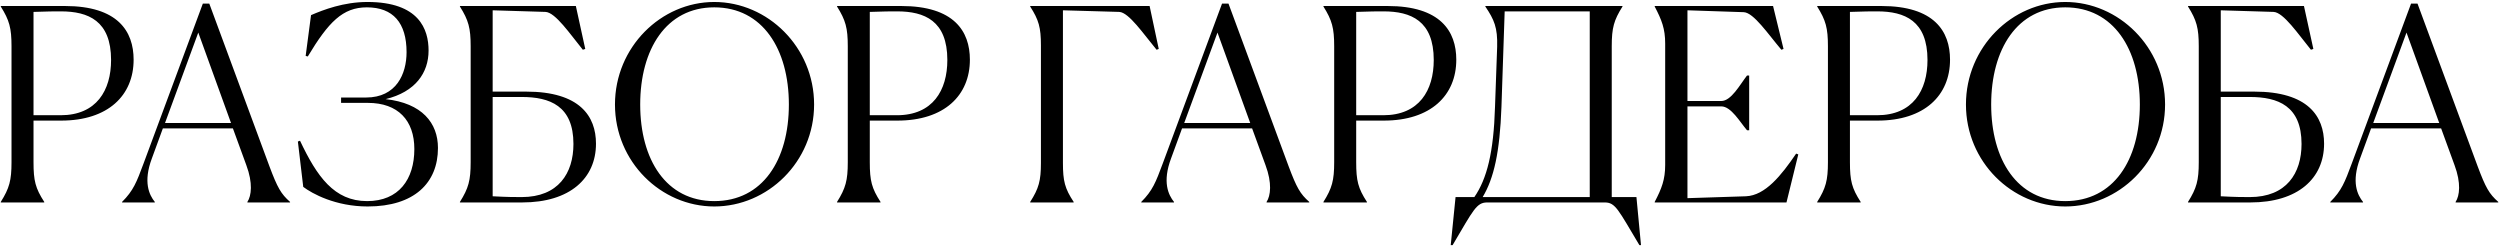 <?xml version="1.0" encoding="UTF-8"?> <svg xmlns="http://www.w3.org/2000/svg" width="531" height="53" viewBox="0 0 531 53" fill="none"> <path d="M2.445 34.45V9.826C2.445 5.95 1.989 4.297 0.165 1.39V1.276H13.788C25.017 1.276 28.38 6.634 28.38 12.676C28.38 20.257 22.965 25.615 12.99 25.615H7.119V34.45C7.119 38.383 7.518 39.979 9.399 42.886V43H0.165V42.886C1.989 39.979 2.445 38.326 2.445 34.45ZM12.933 2.416C11.679 2.416 10.026 2.416 7.119 2.53V24.475H12.876C20.514 24.475 23.592 19.174 23.592 12.733C23.592 4.411 18.747 2.416 12.933 2.416ZM32.882 43H25.927V42.886C28.322 40.492 29.006 38.725 30.488 34.735L43.084 0.763H44.453L57.221 35.305C58.931 39.865 59.672 41.176 61.609 42.886V43H52.547V42.886C53.401 41.575 53.743 38.896 52.319 35.077L49.468 27.268H34.592L32.255 33.652C30.373 38.668 31.684 41.404 32.882 42.886V43ZM35.047 26.128H49.069L42.115 6.919L35.047 26.128ZM77.975 42.715C84.701 42.715 88.007 38.098 88.007 31.657C88.007 25.558 84.53 21.853 78.146 21.853H72.446V20.713H77.747C84.188 20.713 86.354 15.697 86.354 11.08C86.354 4.867 83.504 1.561 77.918 1.561C72.788 1.561 69.767 4.696 65.378 11.992L64.922 11.878L66.062 3.214C68.684 2.074 73.016 0.421 78.032 0.421C89.033 0.421 91.028 6.235 91.028 10.738C91.028 15.469 88.235 19.516 81.908 21.055C89.66 21.91 93.023 26.128 93.023 31.429C93.023 38.839 88.007 43.855 78.089 43.855C71.249 43.855 66.29 41.119 64.409 39.694L63.269 30.061L63.725 29.89C67.316 37.471 70.964 42.715 77.975 42.715ZM126.587 30.517C126.587 37.87 121.058 43 110.912 43H97.688V42.886C99.512 39.979 99.968 38.326 99.968 34.45V9.826C99.968 5.95 99.512 4.297 97.688 1.39V1.276H122.312L124.307 10.396L123.794 10.567C121.058 7.204 117.98 2.644 115.871 2.53L104.642 2.188V19.459H111.767C123.167 19.459 126.587 24.703 126.587 30.517ZM110.798 20.599H104.642V41.689C107.777 41.86 109.43 41.86 110.798 41.86C118.607 41.86 121.799 36.787 121.799 30.574C121.799 22.48 116.783 20.599 110.798 20.599ZM151.71 43.855C140.424 43.855 130.62 34.393 130.62 22.195C130.62 9.997 140.424 0.421 151.71 0.421C163.053 0.421 172.914 9.997 172.914 22.195C172.914 34.393 163.053 43.855 151.71 43.855ZM151.71 42.715C161.97 42.715 167.556 33.994 167.556 22.195C167.556 10.453 161.97 1.561 151.71 1.561C141.507 1.561 135.978 10.453 135.978 22.195C135.978 33.937 141.507 42.715 151.71 42.715ZM180.069 34.45V9.826C180.069 5.95 179.613 4.297 177.789 1.39V1.276H191.412C202.641 1.276 206.004 6.634 206.004 12.676C206.004 20.257 200.589 25.615 190.614 25.615H184.743V34.45C184.743 38.383 185.142 39.979 187.023 42.886V43H177.789V42.886C179.613 39.979 180.069 38.326 180.069 34.45ZM190.557 2.416C189.303 2.416 187.65 2.416 184.743 2.53V24.475H190.5C198.138 24.475 201.216 19.174 201.216 12.733C201.216 4.411 196.371 2.416 190.557 2.416ZM228.047 42.886V43H218.813V42.886C220.637 40.036 221.093 38.383 221.093 34.621V9.655C221.093 5.836 220.637 4.24 218.813 1.39V1.276H244.178L246.116 10.396L245.66 10.567C242.867 7.204 239.789 2.644 237.737 2.53L225.767 2.188V34.621C225.767 38.44 226.166 40.036 228.047 42.886ZM249.359 43H242.405V42.886C244.799 40.492 245.483 38.725 246.965 34.735L259.562 0.763H260.93L273.698 35.305C275.408 39.865 276.149 41.176 278.087 42.886V43H269.024V42.886C269.879 41.575 270.221 38.896 268.796 35.077L265.946 27.268H251.069L248.732 33.652C246.851 38.668 248.162 41.404 249.359 42.886V43ZM251.525 26.128H265.547L258.593 6.919L251.525 26.128ZM283.381 34.45V9.826C283.381 5.95 282.925 4.297 281.101 1.39V1.276H294.724C305.953 1.276 309.316 6.634 309.316 12.676C309.316 20.257 303.901 25.615 293.926 25.615H288.055V34.45C288.055 38.383 288.454 39.979 290.335 42.886V43H281.101V42.886C282.925 39.979 283.381 38.326 283.381 34.45ZM293.869 2.416C292.615 2.416 290.962 2.416 288.055 2.53V24.475H293.812C301.45 24.475 304.528 19.174 304.528 12.733C304.528 4.411 299.683 2.416 293.869 2.416ZM309.161 41.86H313.151C315.83 37.984 317.255 32.341 317.54 22.708L317.996 9.94C318.11 5.836 317.369 4.183 315.488 1.39V1.276H344.615V1.39C342.791 4.297 342.335 5.893 342.335 9.826V41.86H347.579L348.548 52.063H348.206C343.703 44.539 343.133 43 340.853 43H315.887C313.607 43 312.98 44.539 308.534 52.063H308.135L309.161 41.86ZM318.908 22.708C318.566 32.284 317.312 37.87 314.918 41.86H337.661V2.416H319.592L318.908 22.708ZM351.461 43V42.886C352.943 40.036 353.684 38.155 353.684 35.02V9.256C353.684 6.064 352.943 4.24 351.461 1.39V1.276H376.598L378.821 10.396L378.365 10.567C375.515 7.204 372.494 2.701 370.385 2.587L358.415 2.188V21.454H365.597C367.706 21.454 369.53 18.034 371.069 16.039H371.525V27.667H371.069C369.587 25.957 367.706 22.594 365.597 22.594H358.415V42.088L370.841 41.689C374.945 41.518 378.365 37.243 381.5 32.626L381.956 32.797L379.448 43H351.461ZM388.252 34.45V9.826C388.252 5.95 387.796 4.297 385.972 1.39V1.276H399.595C410.824 1.276 414.187 6.634 414.187 12.676C414.187 20.257 408.772 25.615 398.797 25.615H392.926V34.45C392.926 38.383 393.325 39.979 395.206 42.886V43H385.972V42.886C387.796 39.979 388.252 38.326 388.252 34.45ZM398.74 2.416C397.486 2.416 395.833 2.416 392.926 2.53V24.475H398.683C406.321 24.475 409.399 19.174 409.399 12.733C409.399 4.411 404.554 2.416 398.74 2.416ZM438.658 43.855C427.372 43.855 417.568 34.393 417.568 22.195C417.568 9.997 427.372 0.421 438.658 0.421C450.001 0.421 459.862 9.997 459.862 22.195C459.862 34.393 450.001 43.855 438.658 43.855ZM438.658 42.715C448.918 42.715 454.504 33.994 454.504 22.195C454.504 10.453 448.918 1.561 438.658 1.561C428.455 1.561 422.926 10.453 422.926 22.195C422.926 33.937 428.455 42.715 438.658 42.715ZM493.636 30.517C493.636 37.87 488.107 43 477.961 43H464.737V42.886C466.561 39.979 467.017 38.326 467.017 34.45V9.826C467.017 5.95 466.561 4.297 464.737 1.39V1.276H489.361L491.356 10.396L490.843 10.567C488.107 7.204 485.029 2.644 482.92 2.53L471.691 2.188V19.459H478.816C490.216 19.459 493.636 24.703 493.636 30.517ZM477.847 20.599H471.691V41.689C474.826 41.86 476.479 41.86 477.847 41.86C485.656 41.86 488.848 36.787 488.848 30.574C488.848 22.48 483.832 20.599 477.847 20.599ZM501.907 43H494.953V42.886C497.347 40.492 498.031 38.725 499.513 34.735L512.11 0.763H513.478L526.246 35.305C527.956 39.865 528.697 41.176 530.635 42.886V43H521.572V42.886C522.427 41.575 522.769 38.896 521.344 35.077L518.494 27.268H503.617L501.28 33.652C499.399 38.668 500.71 41.404 501.907 42.886V43ZM504.073 26.128H518.095L511.141 6.919L504.073 26.128Z" fill="black"></path> </svg> 